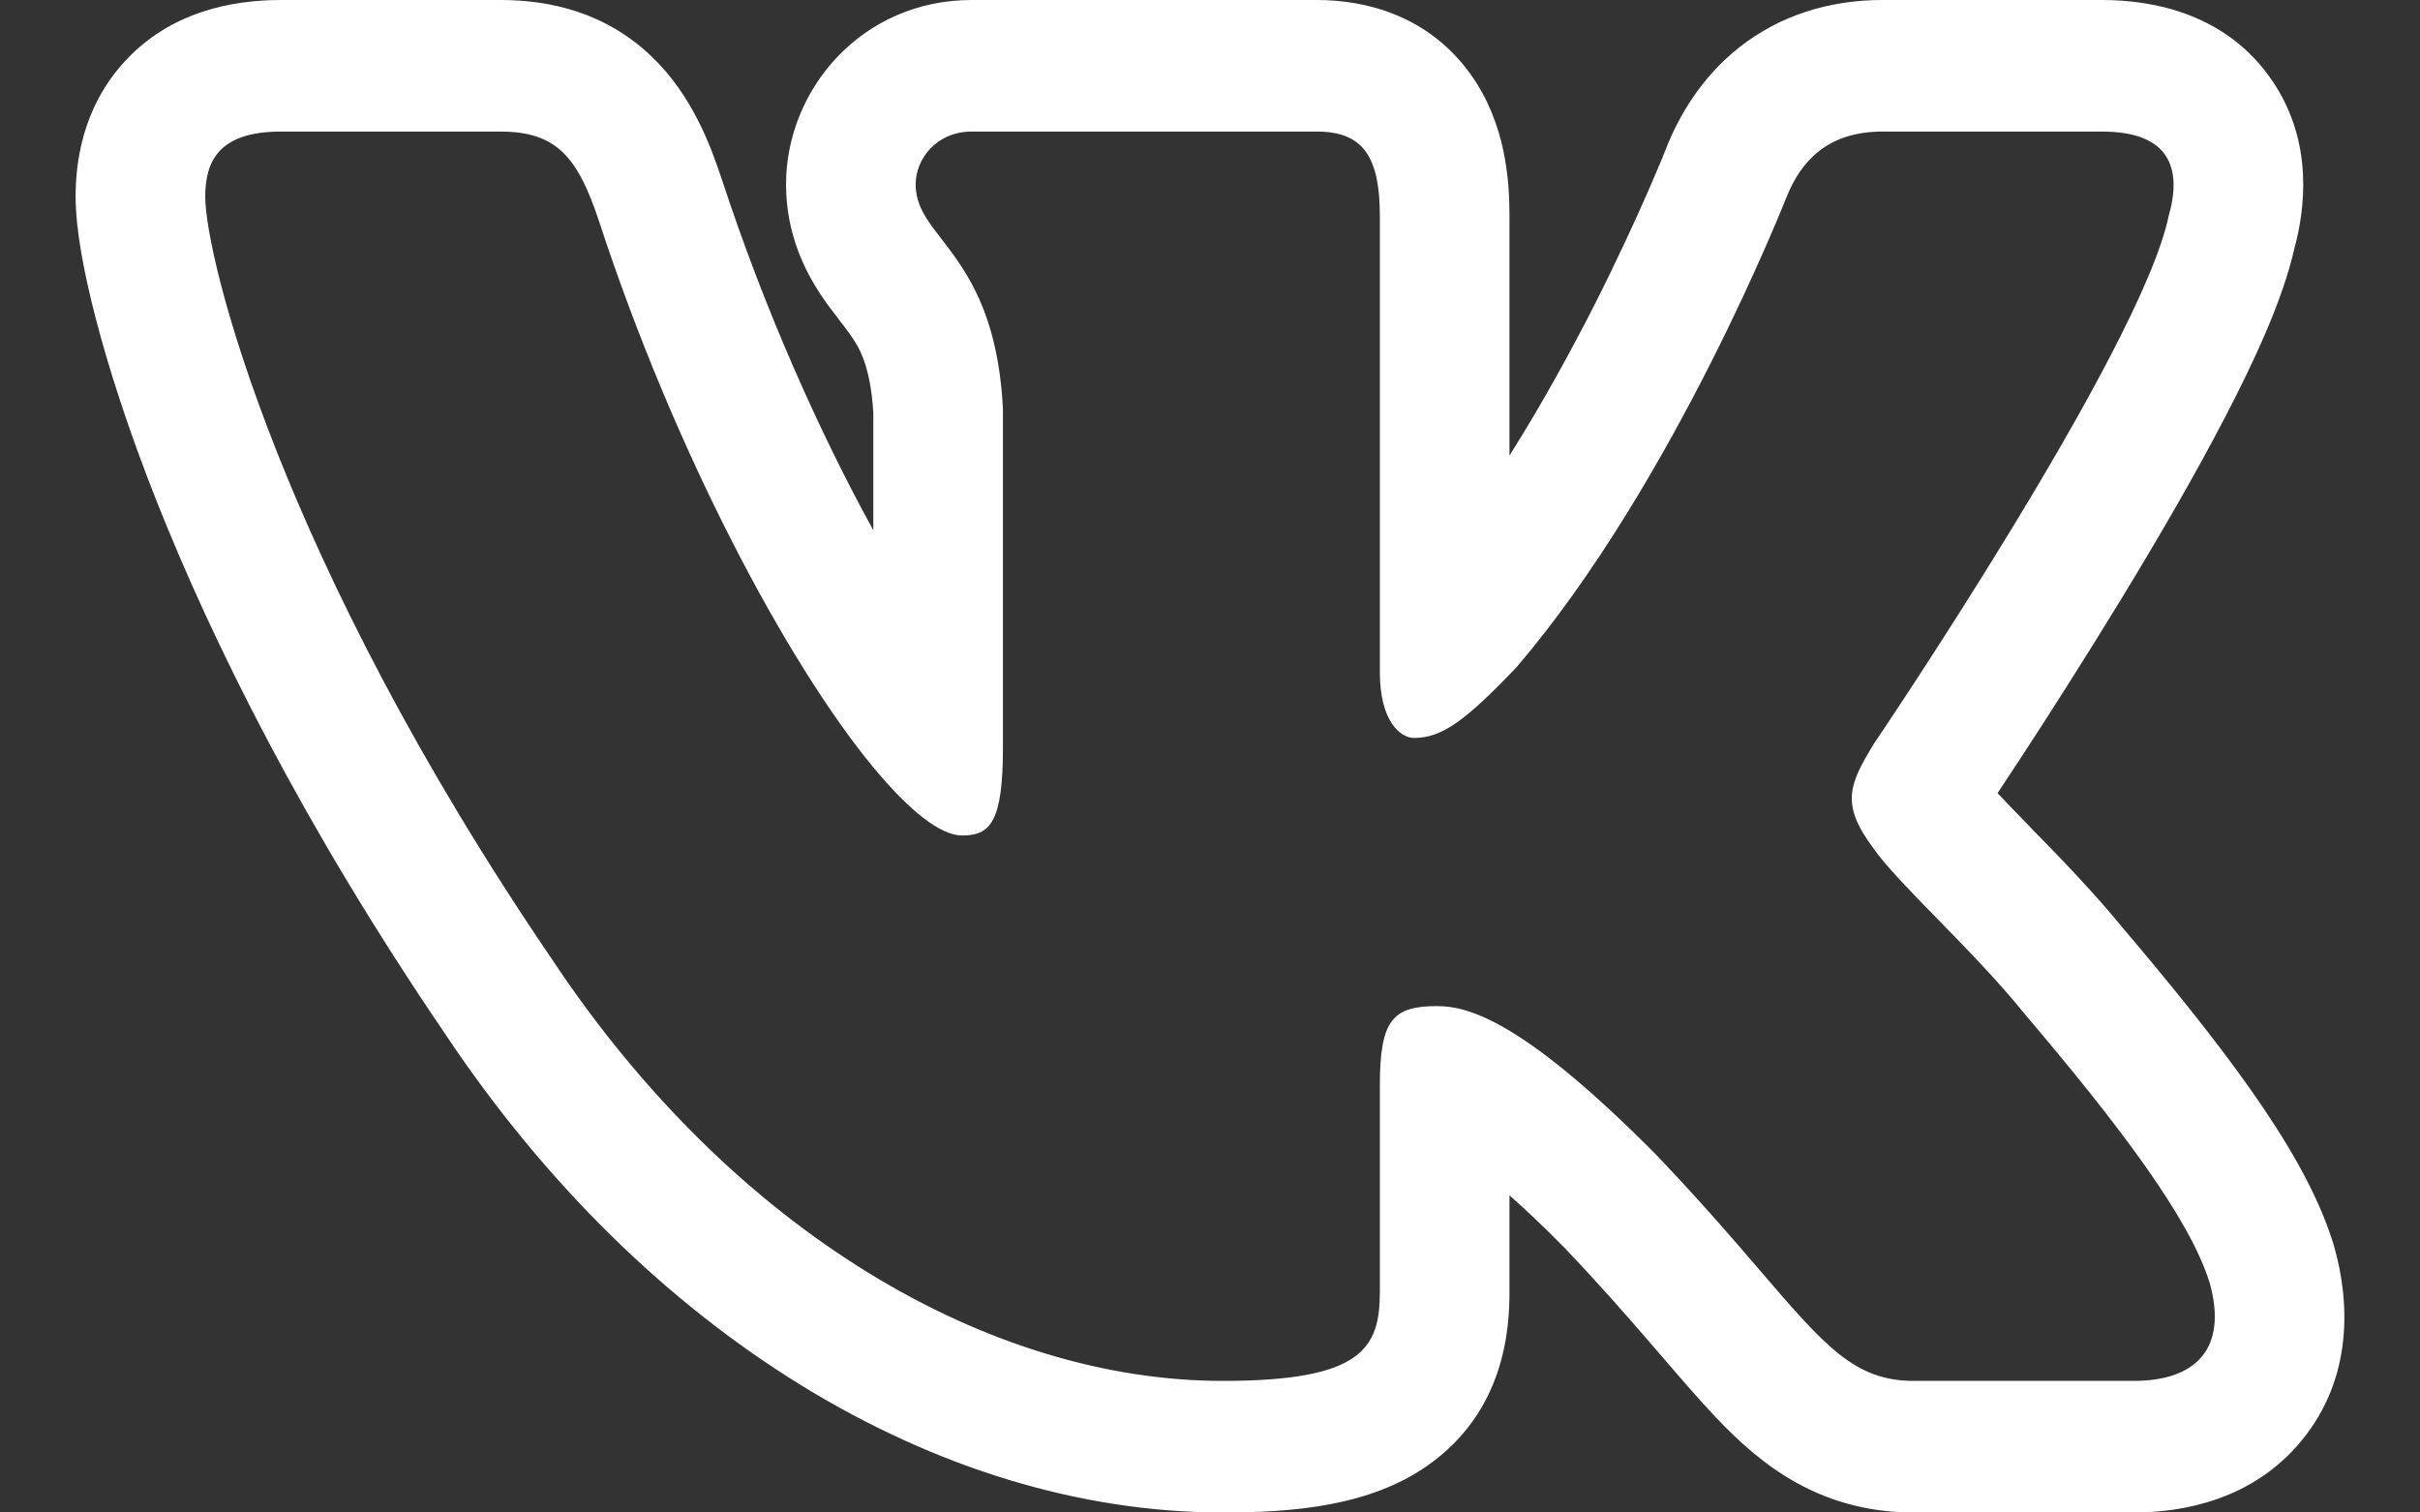 <svg width="16" height="10" viewBox="0 0 16 10" fill="none" xmlns="http://www.w3.org/2000/svg">
<rect x="0" y="0" width="16" height="10" fill="#333333" stroke="none"/>
<path fill-rule="evenodd" clip-rule="evenodd" d="M14.61 8.484C14.729 8.913 14.522 9.13 14.107 9.13H12.653C12.264 9.13 12.068 8.902 11.644 8.409C11.465 8.2 11.244 7.943 10.951 7.636C10.088 6.765 9.719 6.652 9.503 6.652C9.211 6.652 9.123 6.739 9.123 7.174V8.539C9.123 8.913 9.009 9.13 8.085 9.13C6.545 9.13 4.853 8.152 3.652 6.346C1.85 3.702 1.357 1.703 1.357 1.3C1.357 1.074 1.44 0.87 1.856 0.87H3.309C3.681 0.87 3.82 1.04 3.96 1.461C4.46 2.989 5.203 4.38 5.771 5.07C5.774 5.073 5.776 5.076 5.779 5.079C6.014 5.362 6.218 5.524 6.362 5.524C6.547 5.524 6.631 5.435 6.631 4.943V4.721C6.631 4.721 6.63 4.72 6.628 4.719L6.625 4.717C6.629 4.719 6.631 4.721 6.631 4.721V2.703C6.598 2.065 6.385 1.789 6.228 1.584C6.13 1.458 6.054 1.359 6.054 1.219C6.054 1.049 6.193 0.87 6.424 0.87H8.708C9.016 0.87 9.123 1.042 9.123 1.429V4.444C9.123 4.766 9.257 4.879 9.349 4.879C9.534 4.879 9.688 4.766 10.027 4.411C11.074 3.186 11.813 1.3 11.813 1.3C11.905 1.074 12.076 0.87 12.445 0.87H13.899C14.338 0.87 14.431 1.106 14.338 1.429C14.154 2.316 12.383 4.927 12.383 4.927C12.229 5.185 12.167 5.314 12.383 5.604C12.459 5.716 12.621 5.882 12.806 6.072C12.997 6.267 13.212 6.488 13.384 6.701C14.008 7.436 14.479 8.056 14.61 8.484ZM14.04 6.141C14.355 6.512 14.646 6.872 14.879 7.202C15.102 7.519 15.32 7.874 15.428 8.226L15.431 8.236L15.434 8.247C15.535 8.606 15.559 9.109 15.217 9.525C14.893 9.919 14.429 10 14.107 10H12.653C12.383 10 12.127 9.94 11.884 9.807C11.661 9.685 11.486 9.52 11.347 9.374C11.236 9.257 11.114 9.115 10.991 8.972C10.964 8.94 10.937 8.909 10.909 8.877C10.752 8.695 10.57 8.487 10.341 8.247C10.203 8.107 10.083 7.994 9.98 7.903V8.539C9.98 8.793 9.947 9.333 9.438 9.69C9.055 9.959 8.549 10 8.085 10C6.193 10 4.262 8.815 2.944 6.837C2.008 5.463 1.405 4.246 1.033 3.307C0.847 2.837 0.718 2.432 0.634 2.109C0.556 1.809 0.5 1.519 0.5 1.3C0.5 1.103 0.532 0.726 0.823 0.408C1.122 0.081 1.526 0 1.856 0H3.309C3.632 0 4.003 0.079 4.312 0.377C4.574 0.63 4.697 0.957 4.772 1.185L4.773 1.187C5.055 2.048 5.419 2.861 5.774 3.506V2.728C5.754 2.406 5.674 2.288 5.624 2.216C5.603 2.186 5.582 2.158 5.547 2.114L5.545 2.11C5.515 2.072 5.468 2.011 5.424 1.945C5.324 1.792 5.197 1.549 5.197 1.219C5.197 0.59 5.699 0 6.424 0H8.708C9.022 0 9.442 0.097 9.725 0.494C9.957 0.819 9.98 1.197 9.98 1.429V3.012C10.194 2.673 10.387 2.321 10.55 2C10.699 1.704 10.817 1.446 10.898 1.261C10.938 1.169 10.968 1.097 10.989 1.048C10.998 1.023 11.006 1.005 11.011 0.993L11.016 0.981L11.017 0.979L11.019 0.972L11.021 0.966C11.102 0.77 11.242 0.517 11.498 0.314C11.767 0.102 12.093 0 12.445 0H13.899C14.236 0 14.727 0.09 15.028 0.541C15.299 0.946 15.238 1.388 15.17 1.641C15.092 1.987 14.898 2.399 14.713 2.755C14.508 3.15 14.258 3.578 14.02 3.968C13.781 4.36 13.549 4.722 13.377 4.986C13.31 5.087 13.253 5.175 13.207 5.244C13.267 5.308 13.337 5.38 13.421 5.466L13.429 5.475C13.609 5.659 13.844 5.9 14.04 6.141ZM9.981 4.459C9.981 4.459 9.981 4.458 9.981 4.456Z" fill="white"/>
</svg>
